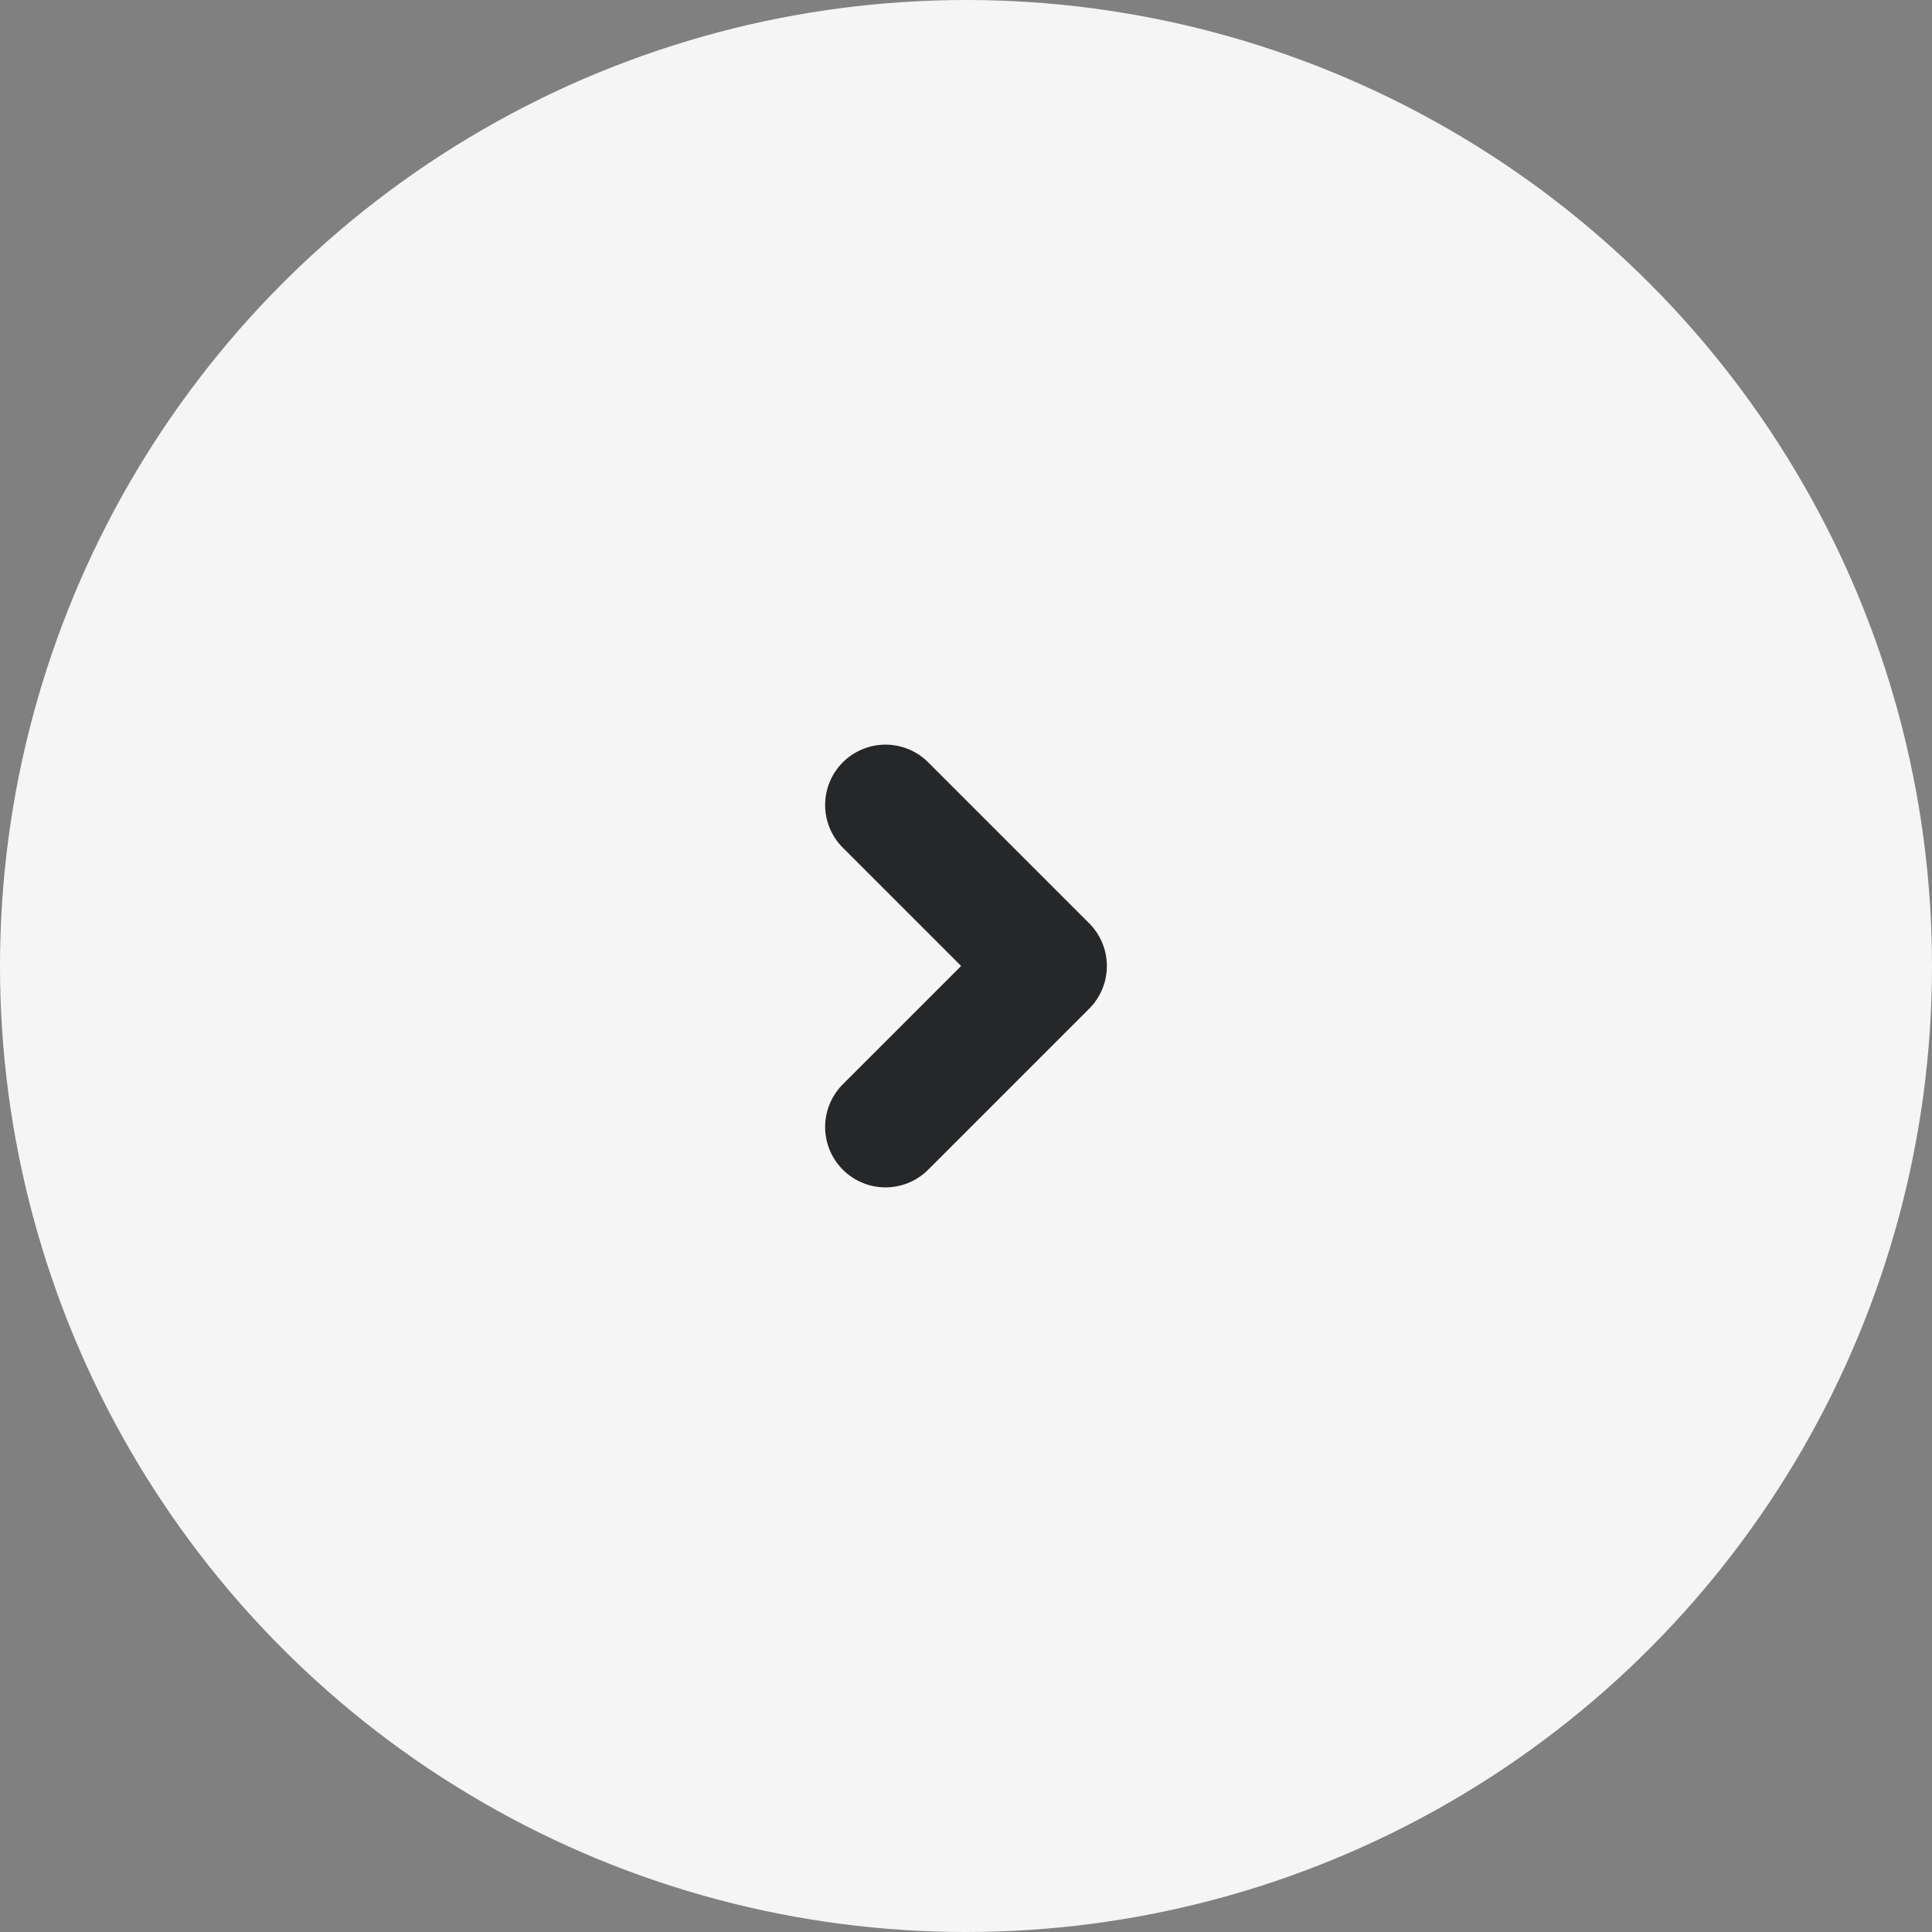 <svg width="24" height="24" viewBox="0 0 24 24" xmlns="http://www.w3.org/2000/svg">
    <rect x="0" y="0" width="24" height="24" fill="#808080" stroke="none"/>
    <g fill="none" fill-rule="evenodd">
        <circle fill="#F5F5F5" cx="12" cy="12" r="12"/>
        <path stroke="#262729" stroke-width="1.5" stroke-linecap="round" stroke-linejoin="round" d="m11 10 2 2-2 2"/>
    </g>
</svg>
